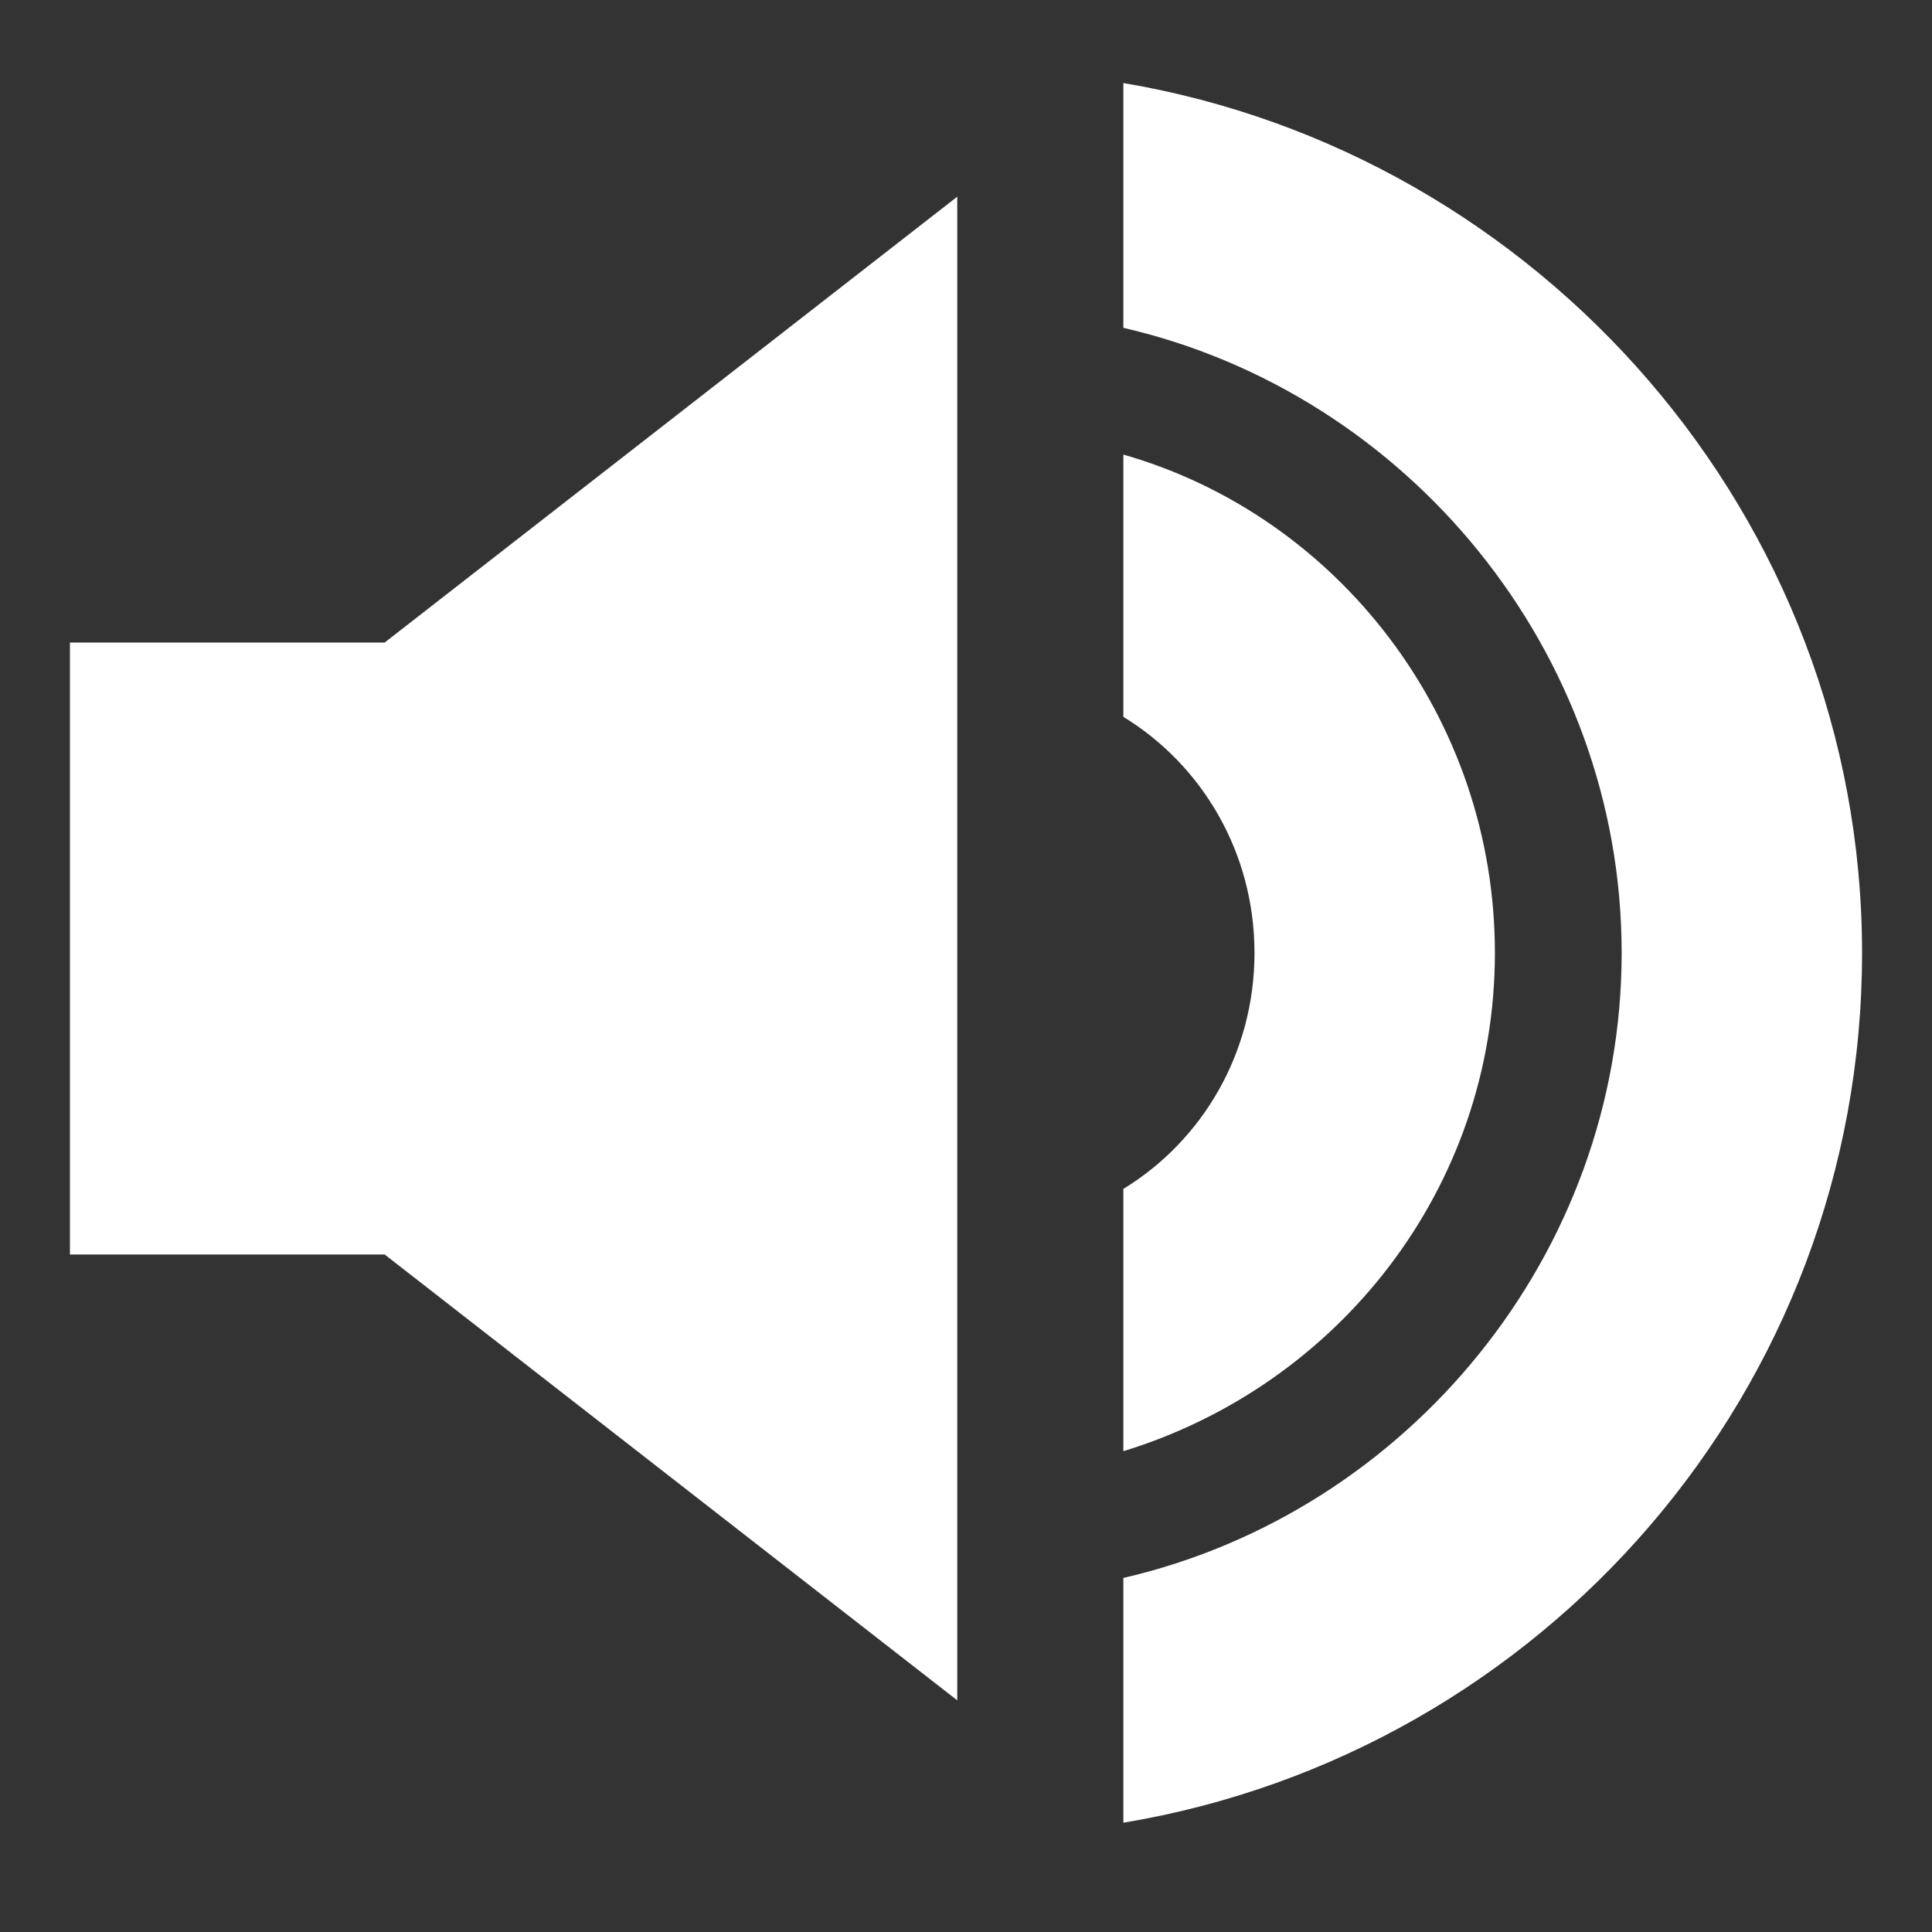 <?xml version="1.0" encoding="UTF-8"?>
<svg id="_レイヤー_1" data-name="レイヤー_1" xmlns="http://www.w3.org/2000/svg" version="1.1" viewBox="0 0 44.2 44.2">
  <rect x="0" y="0" width="44.2" height="44.2" fill="#333333" stroke="none"/>
  <!-- Generator: Adobe Illustrator 29.6.1, SVG Export Plug-In . SVG Version: 2.1.1 Build 9)  -->
  <defs>
    <style>
      .st0, .st1 {
        fill: #fff;
      }

      .st1 {
        stroke: #fff;
        stroke-miterlimit: 10;
        stroke-width: 5px;
      }
    </style>
  </defs>
  <polygon class="st0" points="21.9 4.5 8.8 14.7 1.6 14.7 1.6 28.7 8.8 28.7 21.9 38.9 21.9 4.5"/>
  <path class="st0" d="M25.7,10.4v6c1.8,1.1,3,3.1,3,5.4s-1.2,4.3-3,5.4v6c4.9-1.5,8.5-6,8.5-11.4s-3.6-10-8.5-11.4Z"/>
  <path class="st0" d="M25.7,1.9v5.6c6.5,1.5,11.4,7.4,11.4,14.3s-4.9,12.8-11.4,14.3v5.6c9.6-1.6,16.9-9.9,16.9-19.9S35.2,3.5,25.7,1.9Z"/>
  <path class="st1" d="M14.6,39.3"/>
</svg>